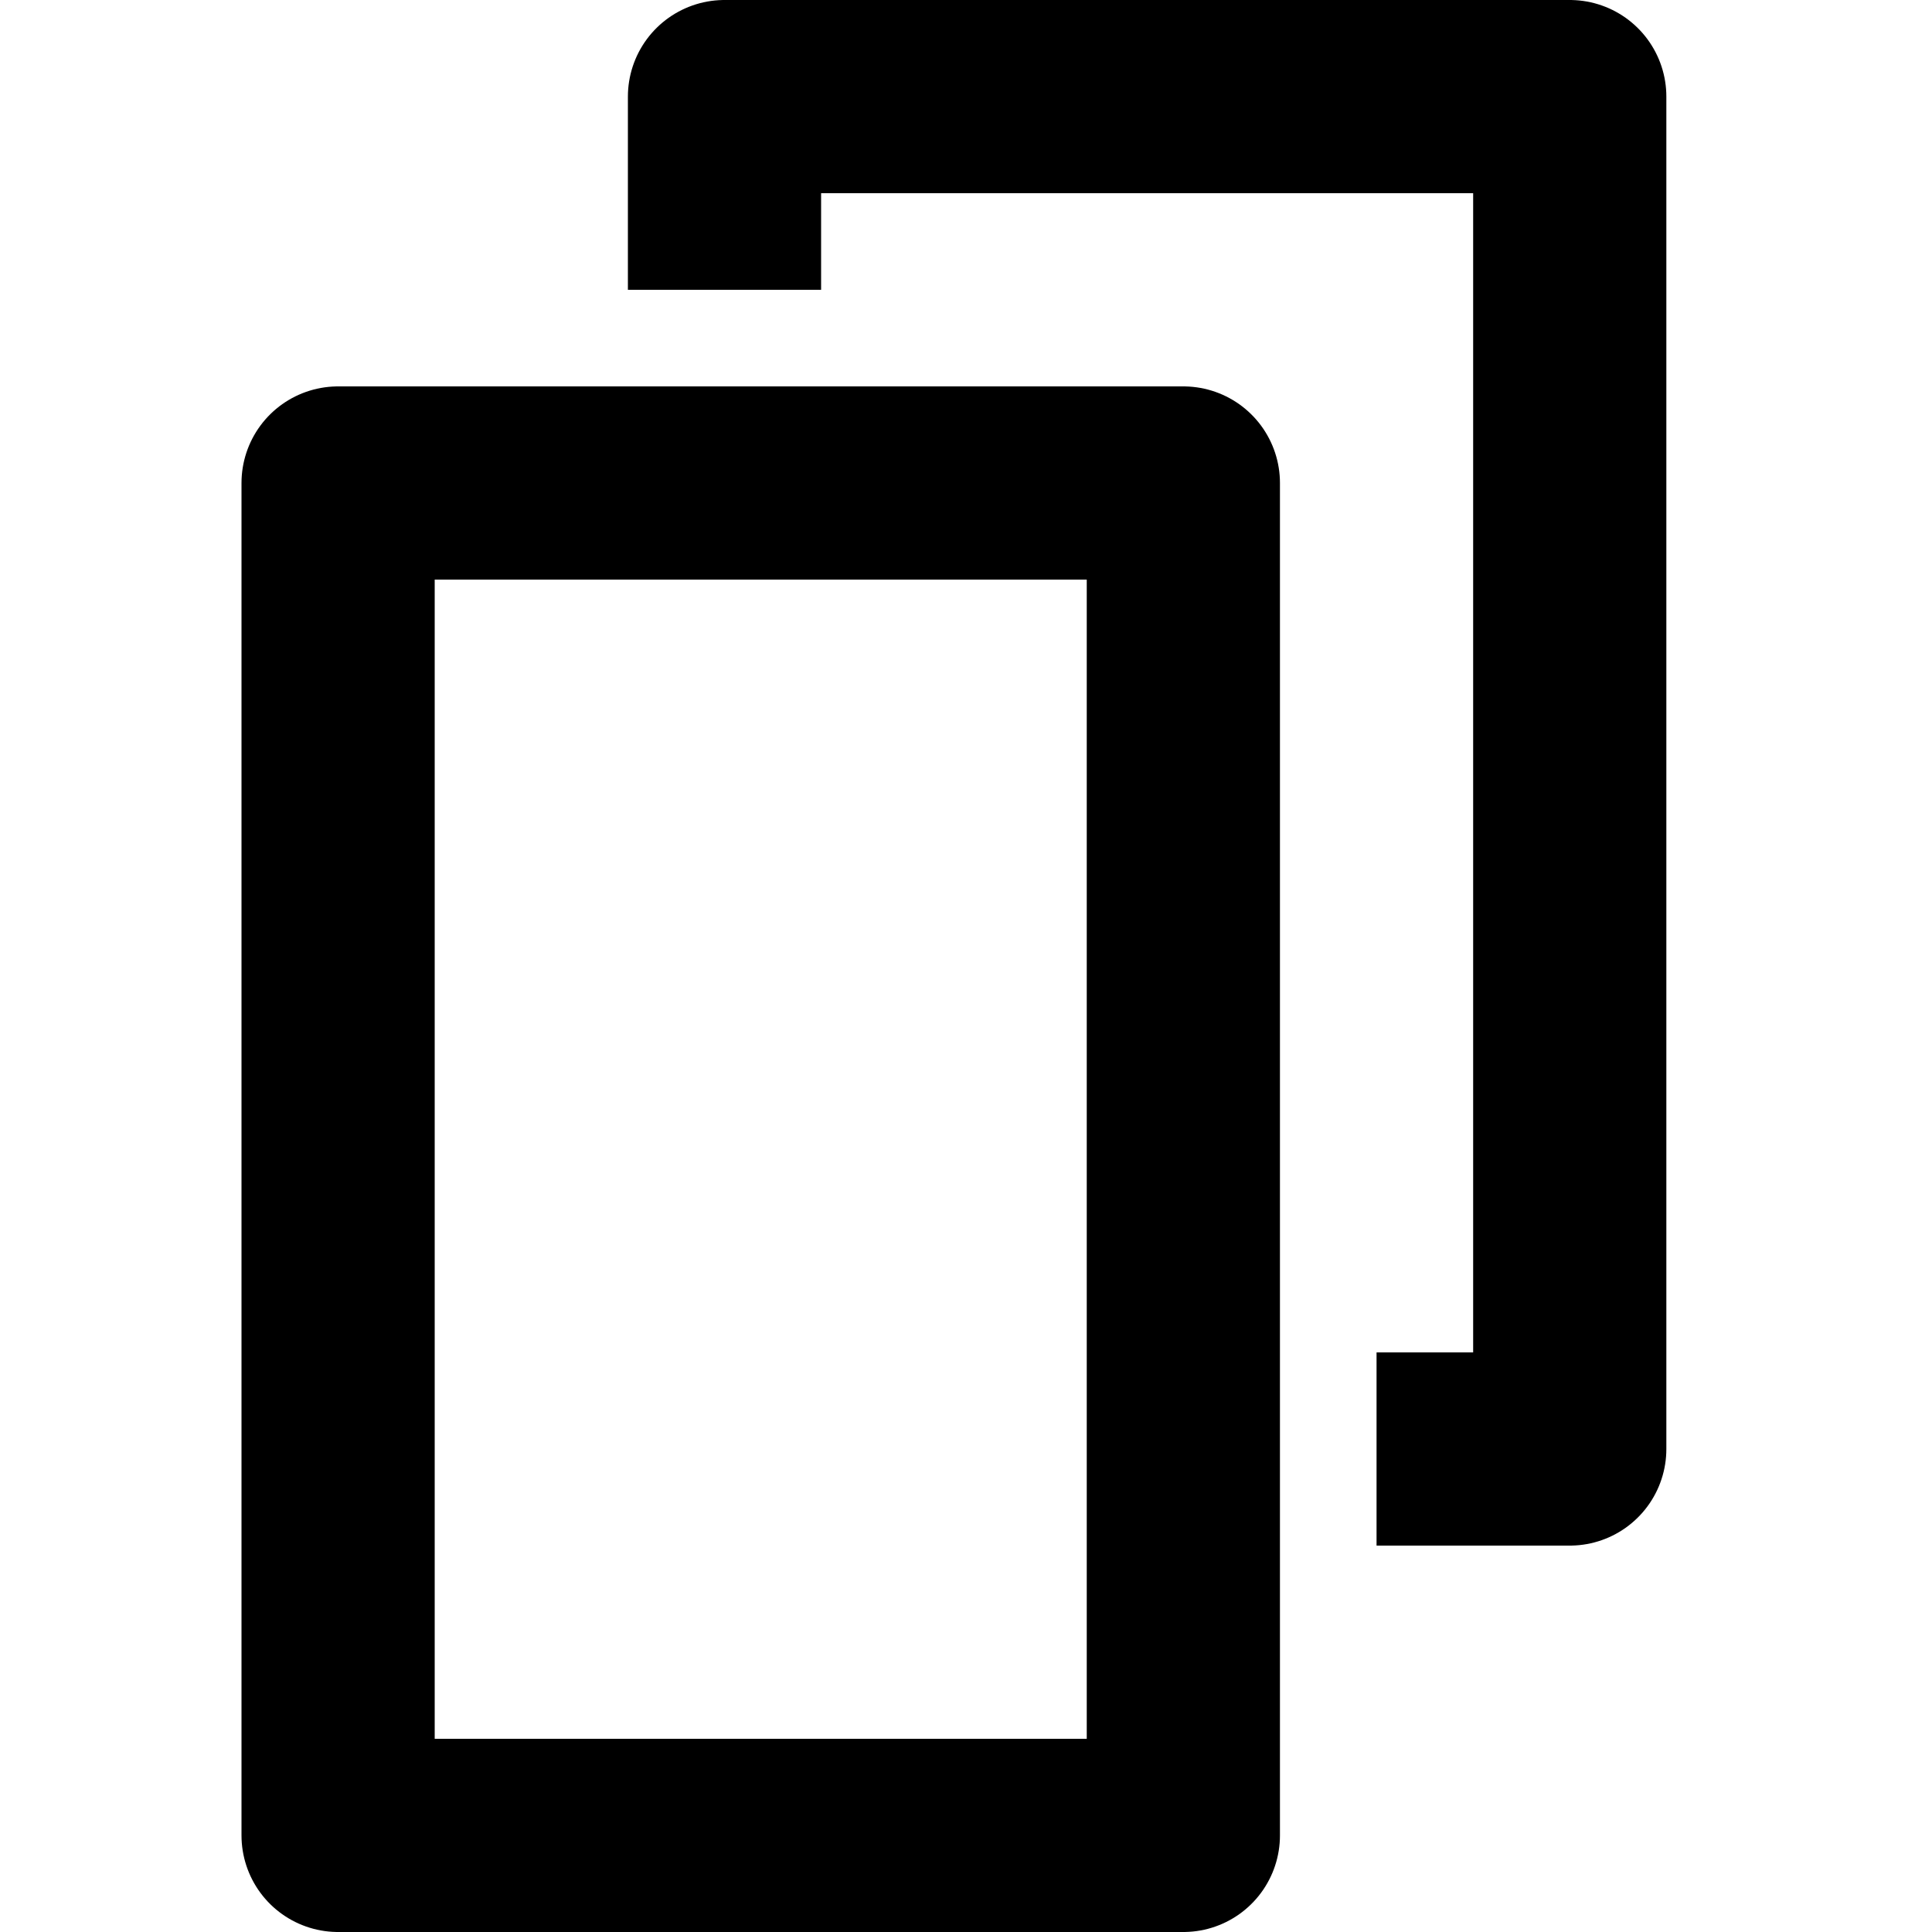 <?xml version="1.0" encoding="utf-8"?>
<svg version="1.1" id="Layer_1" viewBox="0 0 80 80" xmlns="http://www.w3.org/2000/svg">
  <rect x="14" y="20" width="35" height="56" style="stroke: rgb(0, 0, 0); stroke-width: 8px; stroke-linejoin: round; fill: none;"/>
  <path d="M 30 12 L 30 4 L 65 4 L 65 60 L 57 60" style="stroke: rgb(0, 0, 0); stroke-width: 8px; stroke-linejoin: round; fill: none;"/>
</svg>